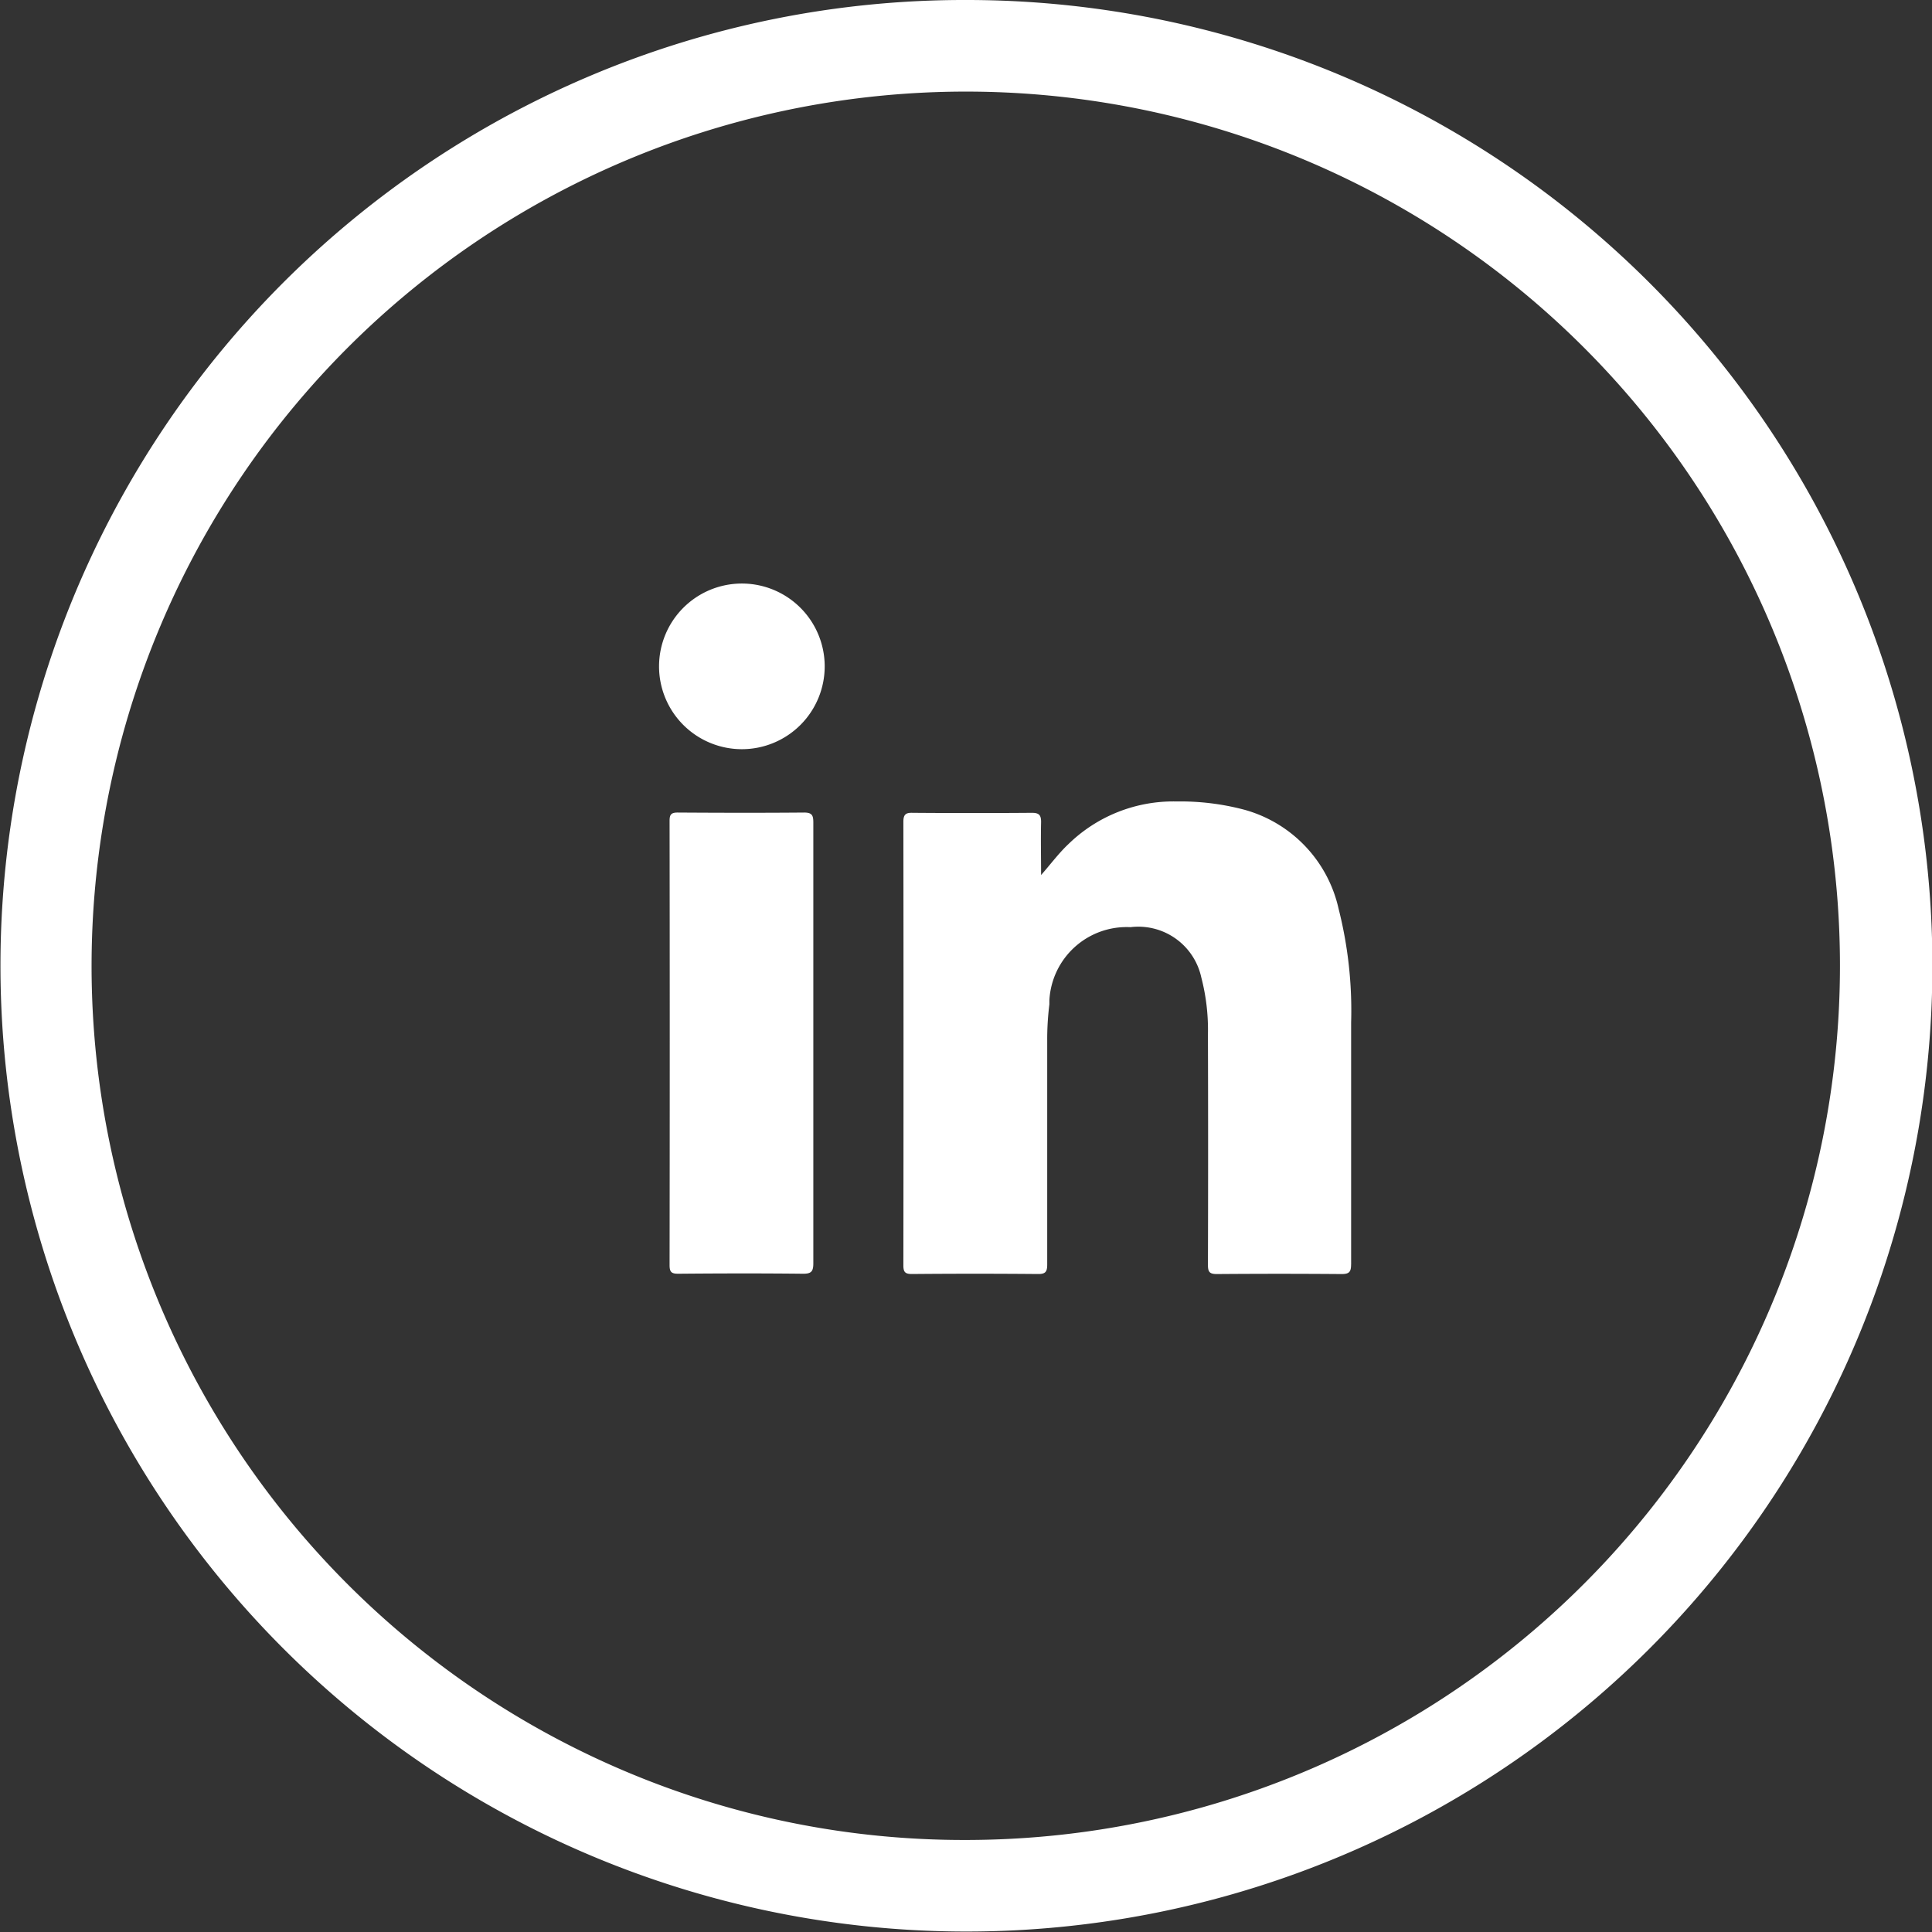 <svg xmlns="http://www.w3.org/2000/svg" width="41.988" height="41.988" viewBox="0 0 41.988 41.988">
  <rect x="0" y="0" width="41.988" height="41.988" fill="#333333" stroke="none"/>
  <g id="Raggruppa_380" data-name="Raggruppa 380" transform="translate(-183.149 -5737.013)">
    <path id="Ellisse_22" data-name="Ellisse 22" d="M19.994-1A20.988,20.988,0,0,1,34.839,34.839,20.994,20.994,0,1,1,11.822.65,20.863,20.863,0,0,1,19.994-1Zm0,39.988a19,19,0,0,0,7.393-36.5A19,19,0,0,0,12.6,37.5,18.874,18.874,0,0,0,19.994,38.988Z" transform="translate(184.149 5738.013)" fill="#fff"/>
    <path id="Tracciato_582" data-name="Tracciato 582" d="M331.045,49.808c-.9-.01-1.807-.008-2.71,0-.145,0-.188-.035-.188-.185q.007-4.829,0-9.658c0-.133.032-.18.174-.18.917.006,1.833.008,2.75,0,.176,0,.2.066.2.218,0,1.6,0,3.208,0,4.809s0,3.18,0,4.77c0,.175-.043.228-.226.226m-1.333-11.4a1.8,1.8,0,1,1,1.806-1.811,1.8,1.8,0,0,1-1.806,1.811Zm13.246,11.2c0,.164-.045.207-.207.207q-1.355-.011-2.711,0c-.159,0-.193-.048-.193-.2q.008-2.5,0-5.007a4.513,4.513,0,0,0-.145-1.242,1.4,1.4,0,0,0-1.537-1.09,1.681,1.681,0,0,0-1.764,1.593q0,.042,0,.085a6.078,6.078,0,0,0-.047.783q0,2.435,0,4.87c0,.162-.04.21-.207.207q-1.365-.012-2.731,0c-.146,0-.188-.038-.188-.186q.006-4.821,0-9.642c0-.159.052-.2.2-.195q1.3.01,2.593,0c.159,0,.2.052.2.2-.009.384,0,.768,0,1.152.207-.234.381-.472.595-.673a3.265,3.265,0,0,1,2.347-.926,5.436,5.436,0,0,1,1.476.18,2.884,2.884,0,0,1,2.048,2.154,8.988,8.988,0,0,1,.272,2.468c0,1.752,0,3.506,0,5.26Z" transform="translate(-130.446 5714.887)" fill="#fff"/>
  </g>
</svg>
